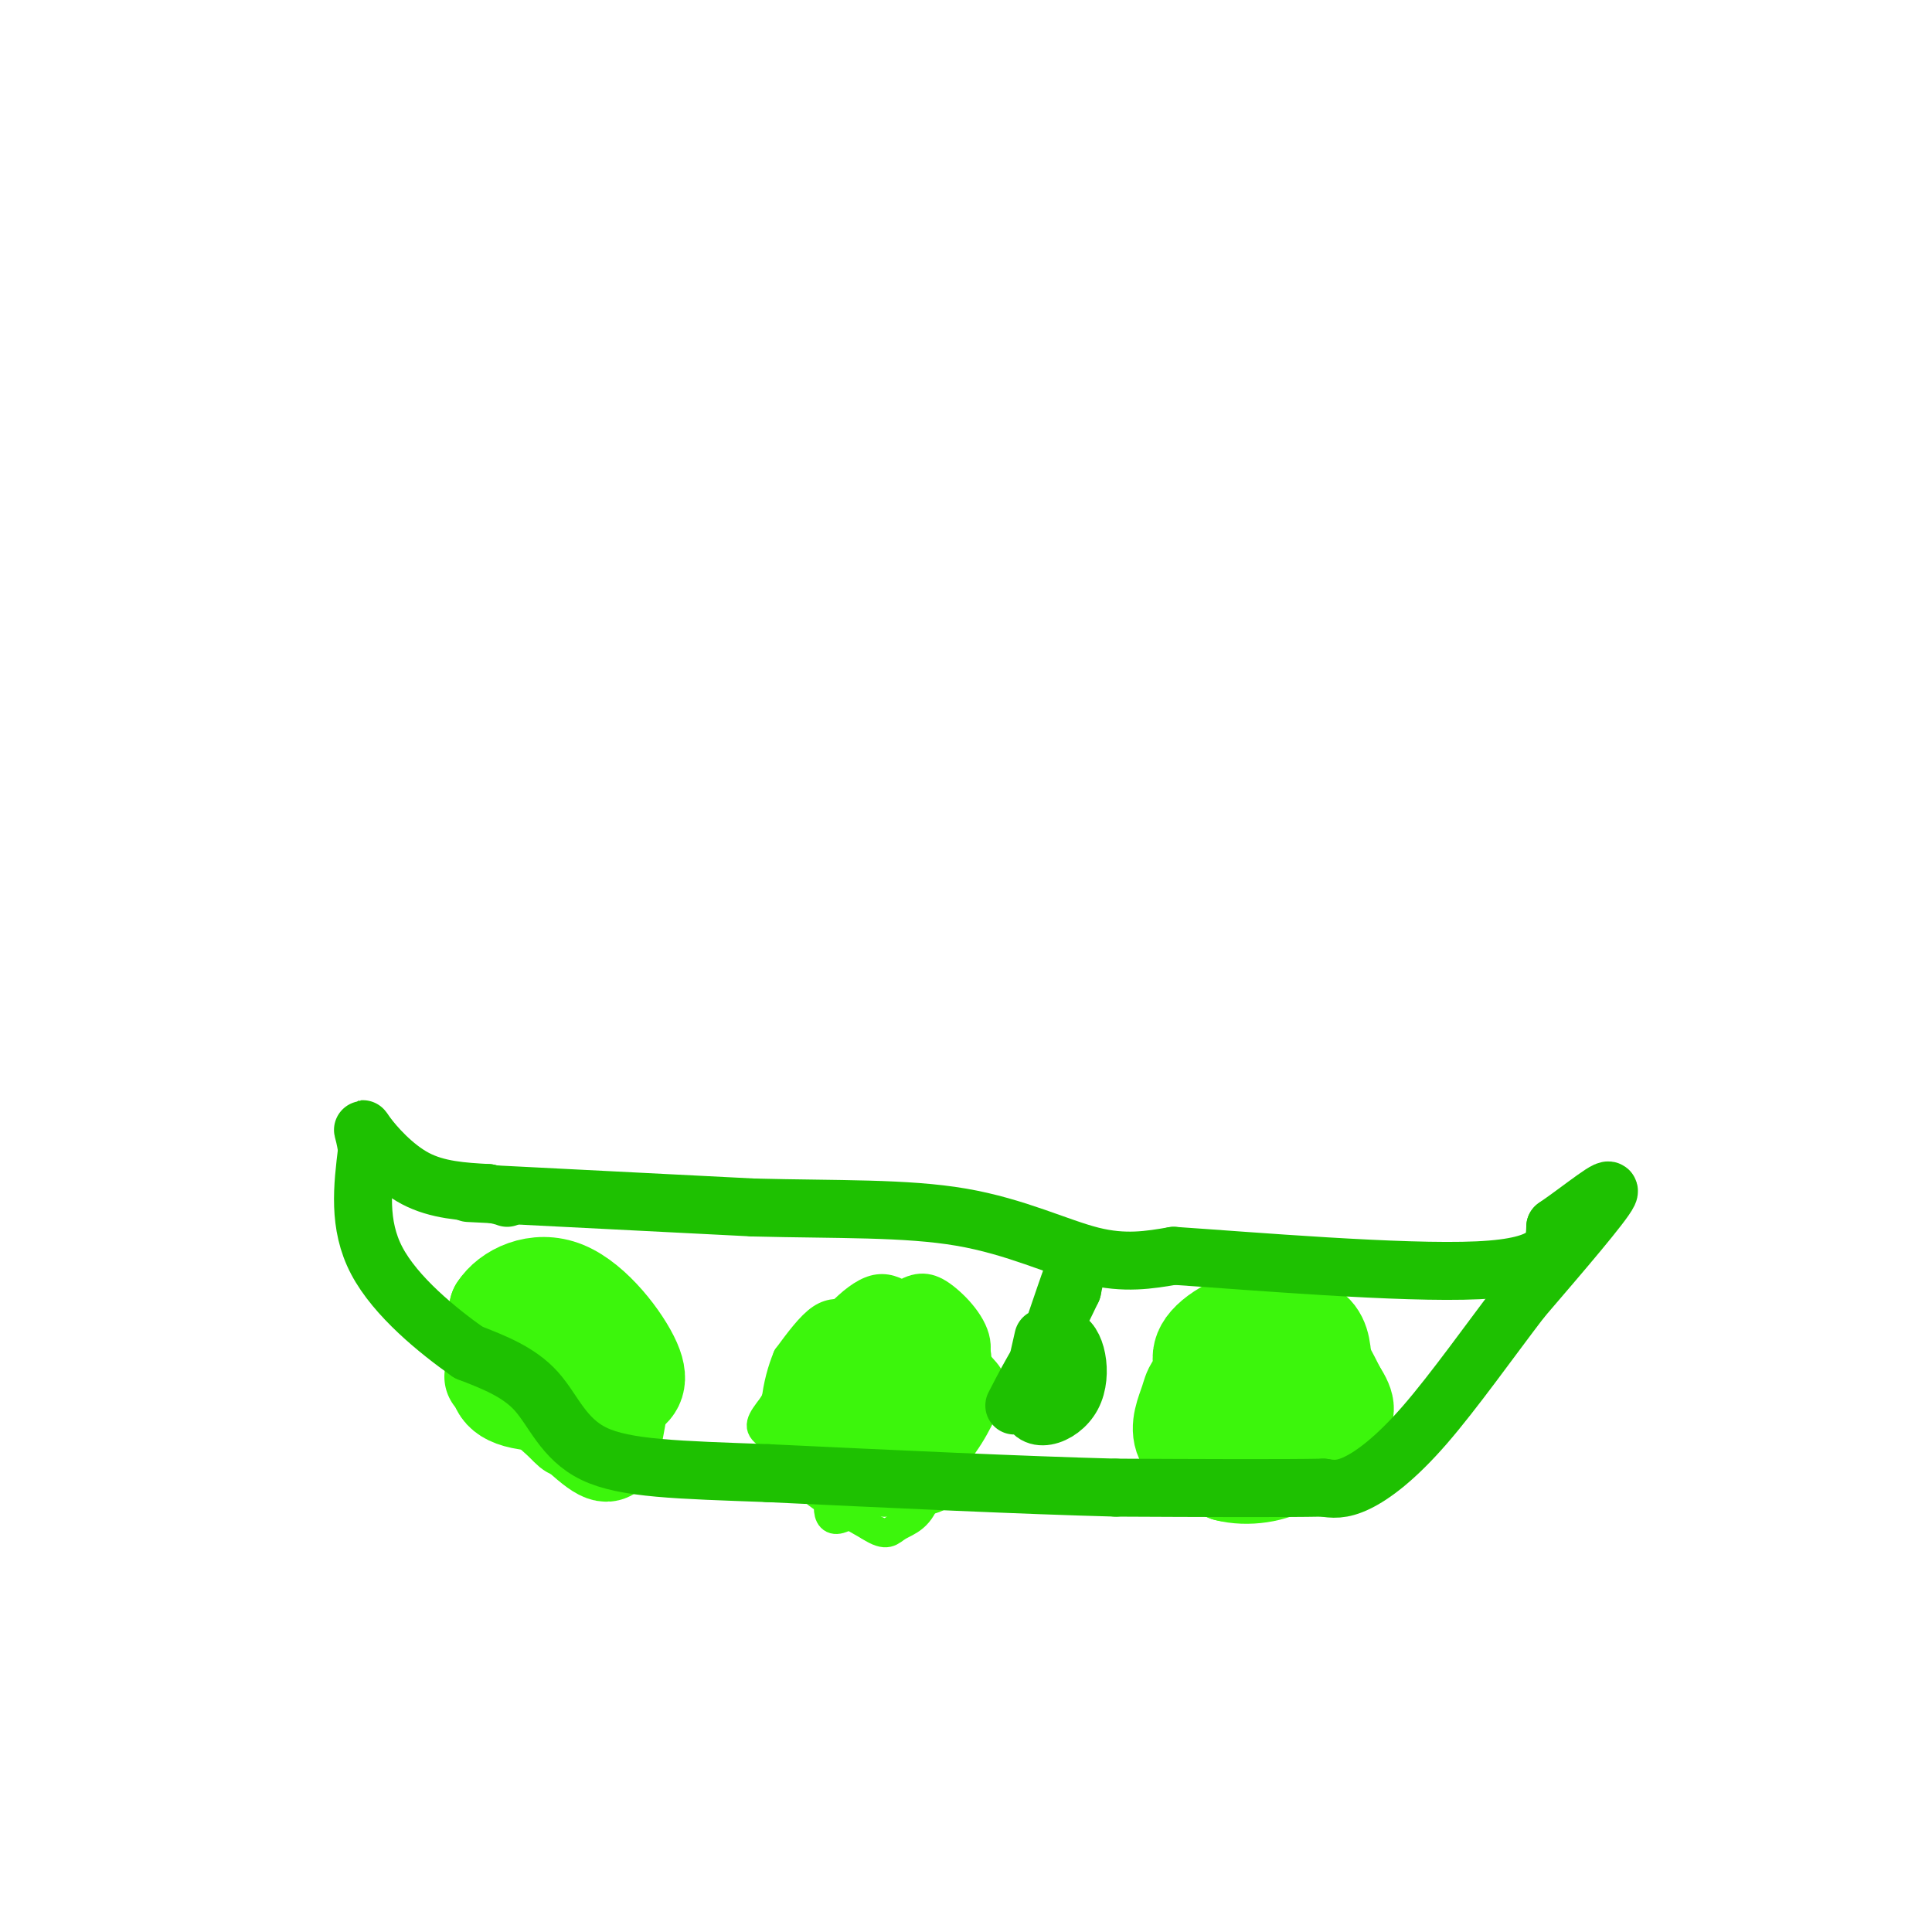 <svg viewBox='0 0 400 400' version='1.1' xmlns='http://www.w3.org/2000/svg' xmlns:xlink='http://www.w3.org/1999/xlink'><g fill='none' stroke='rgb(60,246,12)' stroke-width='6' stroke-linecap='round' stroke-linejoin='round'><path d='M187,288c-0.178,-2.311 -0.356,-4.622 -1,-6c-0.644,-1.378 -1.756,-1.822 -3,1c-1.244,2.822 -2.622,8.911 -4,15'/><path d='M179,298c1.072,1.919 5.751,-0.785 9,-5c3.249,-4.215 5.067,-9.943 4,-12c-1.067,-2.057 -5.019,-0.445 -9,3c-3.981,3.445 -7.990,8.722 -12,14'/><path d='M171,298c-2.376,2.491 -2.317,1.719 -2,2c0.317,0.281 0.893,1.614 3,1c2.107,-0.614 5.745,-3.175 7,-7c1.255,-3.825 0.128,-8.912 -1,-14'/><path d='M178,280c-2.097,-2.166 -6.841,-0.581 -10,1c-3.159,1.581 -4.735,3.156 -6,6c-1.265,2.844 -2.219,6.955 0,10c2.219,3.045 7.609,5.022 13,7'/><path d='M175,304c3.869,-0.369 7.042,-4.792 8,-9c0.958,-4.208 -0.298,-8.202 -2,-10c-1.702,-1.798 -3.851,-1.399 -6,-1'/><path d='M175,284c-3.156,-0.022 -8.044,0.422 -10,4c-1.956,3.578 -0.978,10.289 0,17'/><path d='M165,305c2.444,3.044 8.556,2.156 13,0c4.444,-2.156 7.222,-5.578 10,-9'/><path d='M188,296c3.119,-4.440 5.917,-11.042 6,-15c0.083,-3.958 -2.548,-5.274 -5,-6c-2.452,-0.726 -4.726,-0.863 -7,-1'/><path d='M182,274c-2.022,-1.000 -3.578,-3.000 -6,-2c-2.422,1.000 -5.711,5.000 -9,9'/><path d='M167,281c-2.940,3.036 -5.792,6.125 -4,7c1.792,0.875 8.226,-0.464 11,-2c2.774,-1.536 1.887,-3.268 1,-5'/><path d='M175,281c-0.560,-2.317 -2.459,-5.611 -5,-4c-2.541,1.611 -5.722,8.126 -5,12c0.722,3.874 5.349,5.107 8,5c2.651,-0.107 3.325,-1.553 4,-3'/><path d='M177,291c2.202,-1.679 5.708,-4.375 5,-8c-0.708,-3.625 -5.631,-8.179 -10,-7c-4.369,1.179 -8.185,8.089 -12,15'/><path d='M160,291c-2.651,3.415 -3.278,4.451 -1,6c2.278,1.549 7.459,3.609 12,3c4.541,-0.609 8.440,-3.888 11,-7c2.560,-3.112 3.780,-6.056 5,-9'/><path d='M187,284c-0.069,-3.545 -2.740,-7.909 -5,-10c-2.260,-2.091 -4.108,-1.909 -6,-2c-1.892,-0.091 -3.826,-0.455 -6,1c-2.174,1.455 -4.587,4.727 -7,8'/><path d='M163,281c-2.111,5.022 -3.889,13.578 -1,20c2.889,6.422 10.444,10.711 18,15'/><path d='M180,316c3.786,2.440 4.250,1.042 6,0c1.750,-1.042 4.786,-1.726 6,-7c1.214,-5.274 0.607,-15.137 0,-25'/><path d='M192,284c-0.533,-6.244 -1.867,-9.356 -6,-9c-4.133,0.356 -11.067,4.178 -18,8'/><path d='M168,283c-3.461,3.470 -3.113,8.147 -2,11c1.113,2.853 2.992,3.884 6,5c3.008,1.116 7.145,2.319 10,1c2.855,-1.319 4.427,-5.159 6,-9'/><path d='M188,291c0.476,-2.568 -1.334,-4.489 -3,-6c-1.666,-1.511 -3.189,-2.611 -6,-1c-2.811,1.611 -6.911,5.934 -8,10c-1.089,4.066 0.832,7.876 3,10c2.168,2.124 4.584,2.562 7,3'/><path d='M181,307c2.812,-0.069 6.341,-1.740 8,-5c1.659,-3.260 1.447,-8.108 0,-10c-1.447,-1.892 -4.128,-0.826 -7,2c-2.872,2.826 -5.936,7.413 -9,12'/><path d='M173,306c-2.022,4.711 -2.578,10.489 2,8c4.578,-2.489 14.289,-13.244 24,-24'/><path d='M199,290c4.444,-6.356 3.556,-10.244 2,-13c-1.556,-2.756 -3.778,-4.378 -6,-6'/><path d='M195,271c-1.600,0.667 -2.600,5.333 -2,11c0.600,5.667 2.800,12.333 5,19'/><path d='M198,301c0.378,4.911 -1.178,7.689 -4,9c-2.822,1.311 -6.911,1.156 -11,1'/><path d='M183,311c0.506,-0.722 7.270,-3.029 12,-7c4.730,-3.971 7.427,-9.608 9,-13c1.573,-3.392 2.021,-4.541 0,-7c-2.021,-2.459 -6.510,-6.230 -11,-10'/><path d='M193,274c-3.689,-3.786 -7.411,-8.252 -12,-7c-4.589,1.252 -10.043,8.222 -13,12c-2.957,3.778 -3.416,4.365 -3,6c0.416,1.635 1.708,4.317 3,7'/><path d='M168,292c2.110,3.083 5.885,7.290 9,9c3.115,1.710 5.569,0.922 9,-3c3.431,-3.922 7.837,-10.978 9,-15c1.163,-4.022 -0.919,-5.011 -3,-6'/><path d='M192,277c-1.987,-1.917 -5.455,-3.710 -8,-3c-2.545,0.710 -4.167,3.922 -5,7c-0.833,3.078 -0.878,6.021 0,9c0.878,2.979 2.679,5.994 5,6c2.321,0.006 5.160,-2.997 8,-6'/><path d='M192,290c3.764,-2.581 9.174,-6.032 10,-10c0.826,-3.968 -2.931,-8.453 -6,-11c-3.069,-2.547 -5.448,-3.156 -9,-1c-3.552,2.156 -8.276,7.078 -13,12'/><path d='M174,280c-2.833,3.500 -3.417,6.250 -2,10c1.417,3.750 4.833,8.500 9,10c4.167,1.500 9.083,-0.250 14,-2'/><path d='M195,298c2.333,-0.333 1.167,-0.167 0,0'/></g>
<g fill='none' stroke='rgb(60,246,12)' stroke-width='20' stroke-linecap='round' stroke-linejoin='round'><path d='M255,284c0.000,0.000 10.000,-3.000 10,-3'/><path d='M265,281c2.702,-0.078 4.456,1.226 6,3c1.544,1.774 2.877,4.016 0,6c-2.877,1.984 -9.965,3.710 -14,3c-4.035,-0.710 -5.018,-3.855 -6,-7'/><path d='M251,286c-1.905,-2.417 -3.667,-4.958 -1,-8c2.667,-3.042 9.762,-6.583 15,-5c5.238,1.583 8.619,8.292 12,15'/><path d='M277,288c2.271,3.447 1.949,4.563 0,6c-1.949,1.437 -5.525,3.195 -9,3c-3.475,-0.195 -6.850,-2.341 -9,-5c-2.150,-2.659 -3.075,-5.829 -4,-9'/><path d='M255,283c-0.107,-3.119 1.625,-6.417 5,-8c3.375,-1.583 8.393,-1.452 11,0c2.607,1.452 2.804,4.226 3,7'/><path d='M274,282c0.595,2.202 0.583,4.208 0,6c-0.583,1.792 -1.738,3.369 -5,4c-3.262,0.631 -8.631,0.315 -14,0'/><path d='M255,292c-3.911,-2.267 -6.689,-7.933 -5,-10c1.689,-2.067 7.844,-0.533 14,1'/><path d='M264,283c-0.520,0.410 -8.820,0.935 -13,2c-4.180,1.065 -4.241,2.671 -5,5c-0.759,2.329 -2.217,5.380 -1,8c1.217,2.620 5.108,4.810 9,7'/><path d='M254,305c4.111,1.089 9.889,0.311 13,-2c3.111,-2.311 3.556,-6.156 4,-10'/><path d='M102,285c2.711,-3.822 5.422,-7.644 9,-9c3.578,-1.356 8.022,-0.244 10,1c1.978,1.244 1.489,2.622 1,4'/><path d='M122,281c-0.531,3.407 -2.359,9.923 -3,13c-0.641,3.077 -0.096,2.713 -3,0c-2.904,-2.713 -9.258,-7.775 -12,-12c-2.742,-4.225 -1.871,-7.612 -1,-11'/><path d='M103,271c2.155,-3.417 8.042,-6.458 14,-4c5.958,2.458 11.988,10.417 14,15c2.012,4.583 0.006,5.792 -2,7'/><path d='M129,289c-4.750,1.607 -15.625,2.125 -21,1c-5.375,-1.125 -5.250,-3.893 -5,-7c0.250,-3.107 0.625,-6.554 1,-10'/><path d='M104,273c1.643,-2.964 5.250,-5.375 10,-4c4.750,1.375 10.643,6.536 13,12c2.357,5.464 1.179,11.232 0,17'/><path d='M127,298c-0.364,3.612 -1.273,4.144 -6,0c-4.727,-4.144 -13.273,-12.962 -17,-17c-3.727,-4.038 -2.636,-3.297 -1,-4c1.636,-0.703 3.818,-2.852 6,-5'/><path d='M109,272c1.833,-1.000 3.417,-1.000 5,-1'/></g>
<g fill='none' stroke='rgb(30,193,1)' stroke-width='12' stroke-linecap='round' stroke-linejoin='round'><path d='M97,247c0.000,0.000 59.000,3.000 59,3'/><path d='M156,250c17.452,0.440 31.583,0.042 43,2c11.417,1.958 20.119,6.274 27,8c6.881,1.726 11.940,0.863 17,0'/><path d='M243,260c15.933,1.067 47.267,3.733 63,3c15.733,-0.733 15.867,-4.867 16,-9'/><path d='M322,254c5.733,-3.933 12.067,-9.267 11,-7c-1.067,2.267 -9.533,12.133 -18,22'/><path d='M315,269c-6.560,8.583 -13.958,19.042 -20,26c-6.042,6.958 -10.726,10.417 -14,12c-3.274,1.583 -5.137,1.292 -7,1'/><path d='M274,308c-8.333,0.167 -25.667,0.083 -43,0'/><path d='M231,308c-19.167,-0.500 -45.583,-1.750 -72,-3'/><path d='M159,305c-18.738,-0.690 -29.583,-0.917 -36,-4c-6.417,-3.083 -8.405,-9.024 -12,-13c-3.595,-3.976 -8.798,-5.988 -14,-8'/><path d='M97,280c-6.311,-4.444 -15.089,-11.556 -19,-19c-3.911,-7.444 -2.956,-15.222 -2,-23'/><path d='M76,238c-0.726,-4.738 -1.542,-5.083 0,-3c1.542,2.083 5.440,6.595 10,9c4.560,2.405 9.780,2.702 15,3'/><path d='M101,247c3.167,0.667 3.583,0.833 4,1'/><path d='M216,277c-1.200,5.244 -2.400,10.489 -1,7c1.400,-3.489 5.400,-15.711 7,-20c1.600,-4.289 0.800,-0.644 0,3'/><path d='M222,267c-2.584,5.498 -9.043,17.742 -9,23c0.043,5.258 6.589,3.531 9,-1c2.411,-4.531 0.689,-11.866 -2,-12c-2.689,-0.134 -6.344,6.933 -10,14'/></g>
</svg>